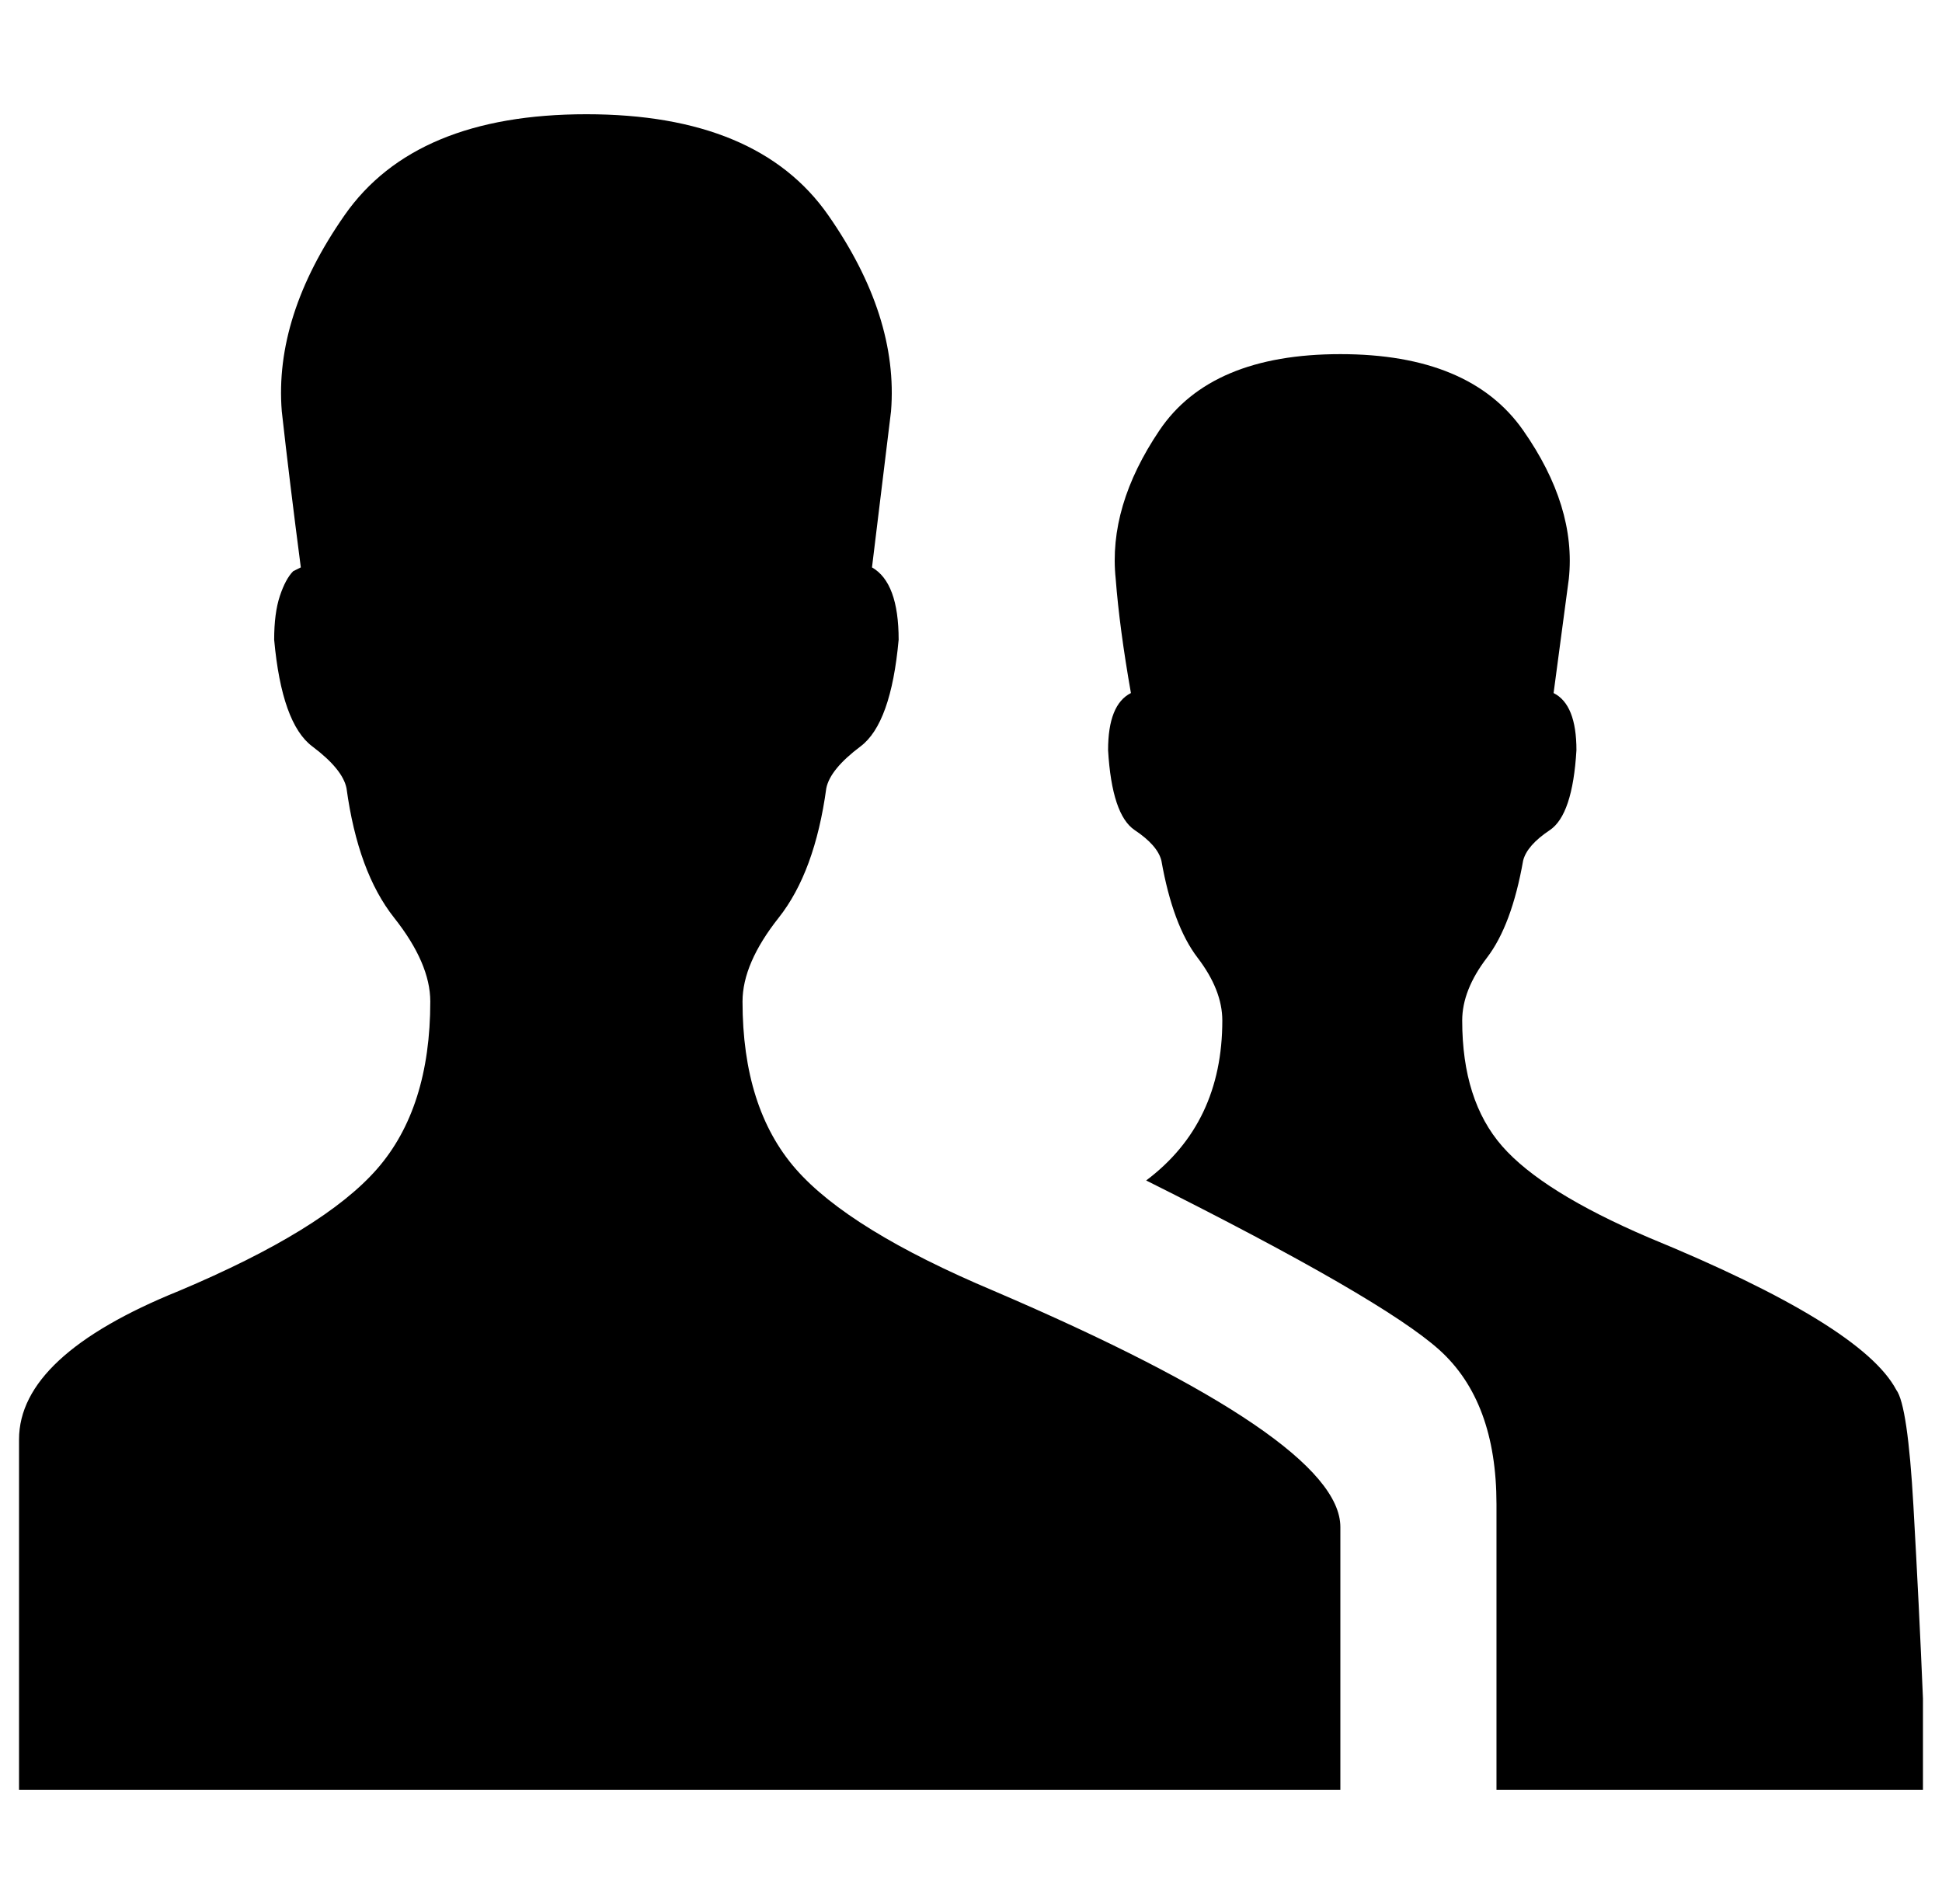 <?xml version="1.0" standalone="no"?>
<!DOCTYPE svg PUBLIC "-//W3C//DTD SVG 1.1//EN" "http://www.w3.org/Graphics/SVG/1.1/DTD/svg11.dtd" >
<svg xmlns="http://www.w3.org/2000/svg" xmlns:xlink="http://www.w3.org/1999/xlink" version="1.1" viewBox="-10 0 1020 1000">
   <path fill="currentColor"
d="M1000 940h-224v-150q0 -54 -30 -81t-154 -89q40 -30 40 -84q0 -16 -13 -33t-19 -51q-2 -8 -14 -16t-14 -42q0 -24 12 -30q-6 -34 -8 -60q-4 -38 23 -78t95 -40t96 40t24 78l-8 60q12 6 12 30q-2 34 -14 42t-14 16q-6 34 -19 51t-13 33q0 42 21 66t77 48q112 46 130 80
q6 8 9 61t5 101v48zM512 678q182 78 182 124v138h-694v-184q0 -44 84 -78q76 -32 104 -64t28 -88q0 -20 -19 -44t-25 -68q-2 -10 -18 -22t-20 -56q0 -14 3 -23t7 -13l4 -2q-6 -46 -10 -82q-4 -50 33 -103t127 -53t127 53t33 103l-10 82q14 8 14 38q-4 44 -20 56t-18 22
q-6 44 -25 68t-19 44q0 56 28 88t104 64z" />
</svg>
